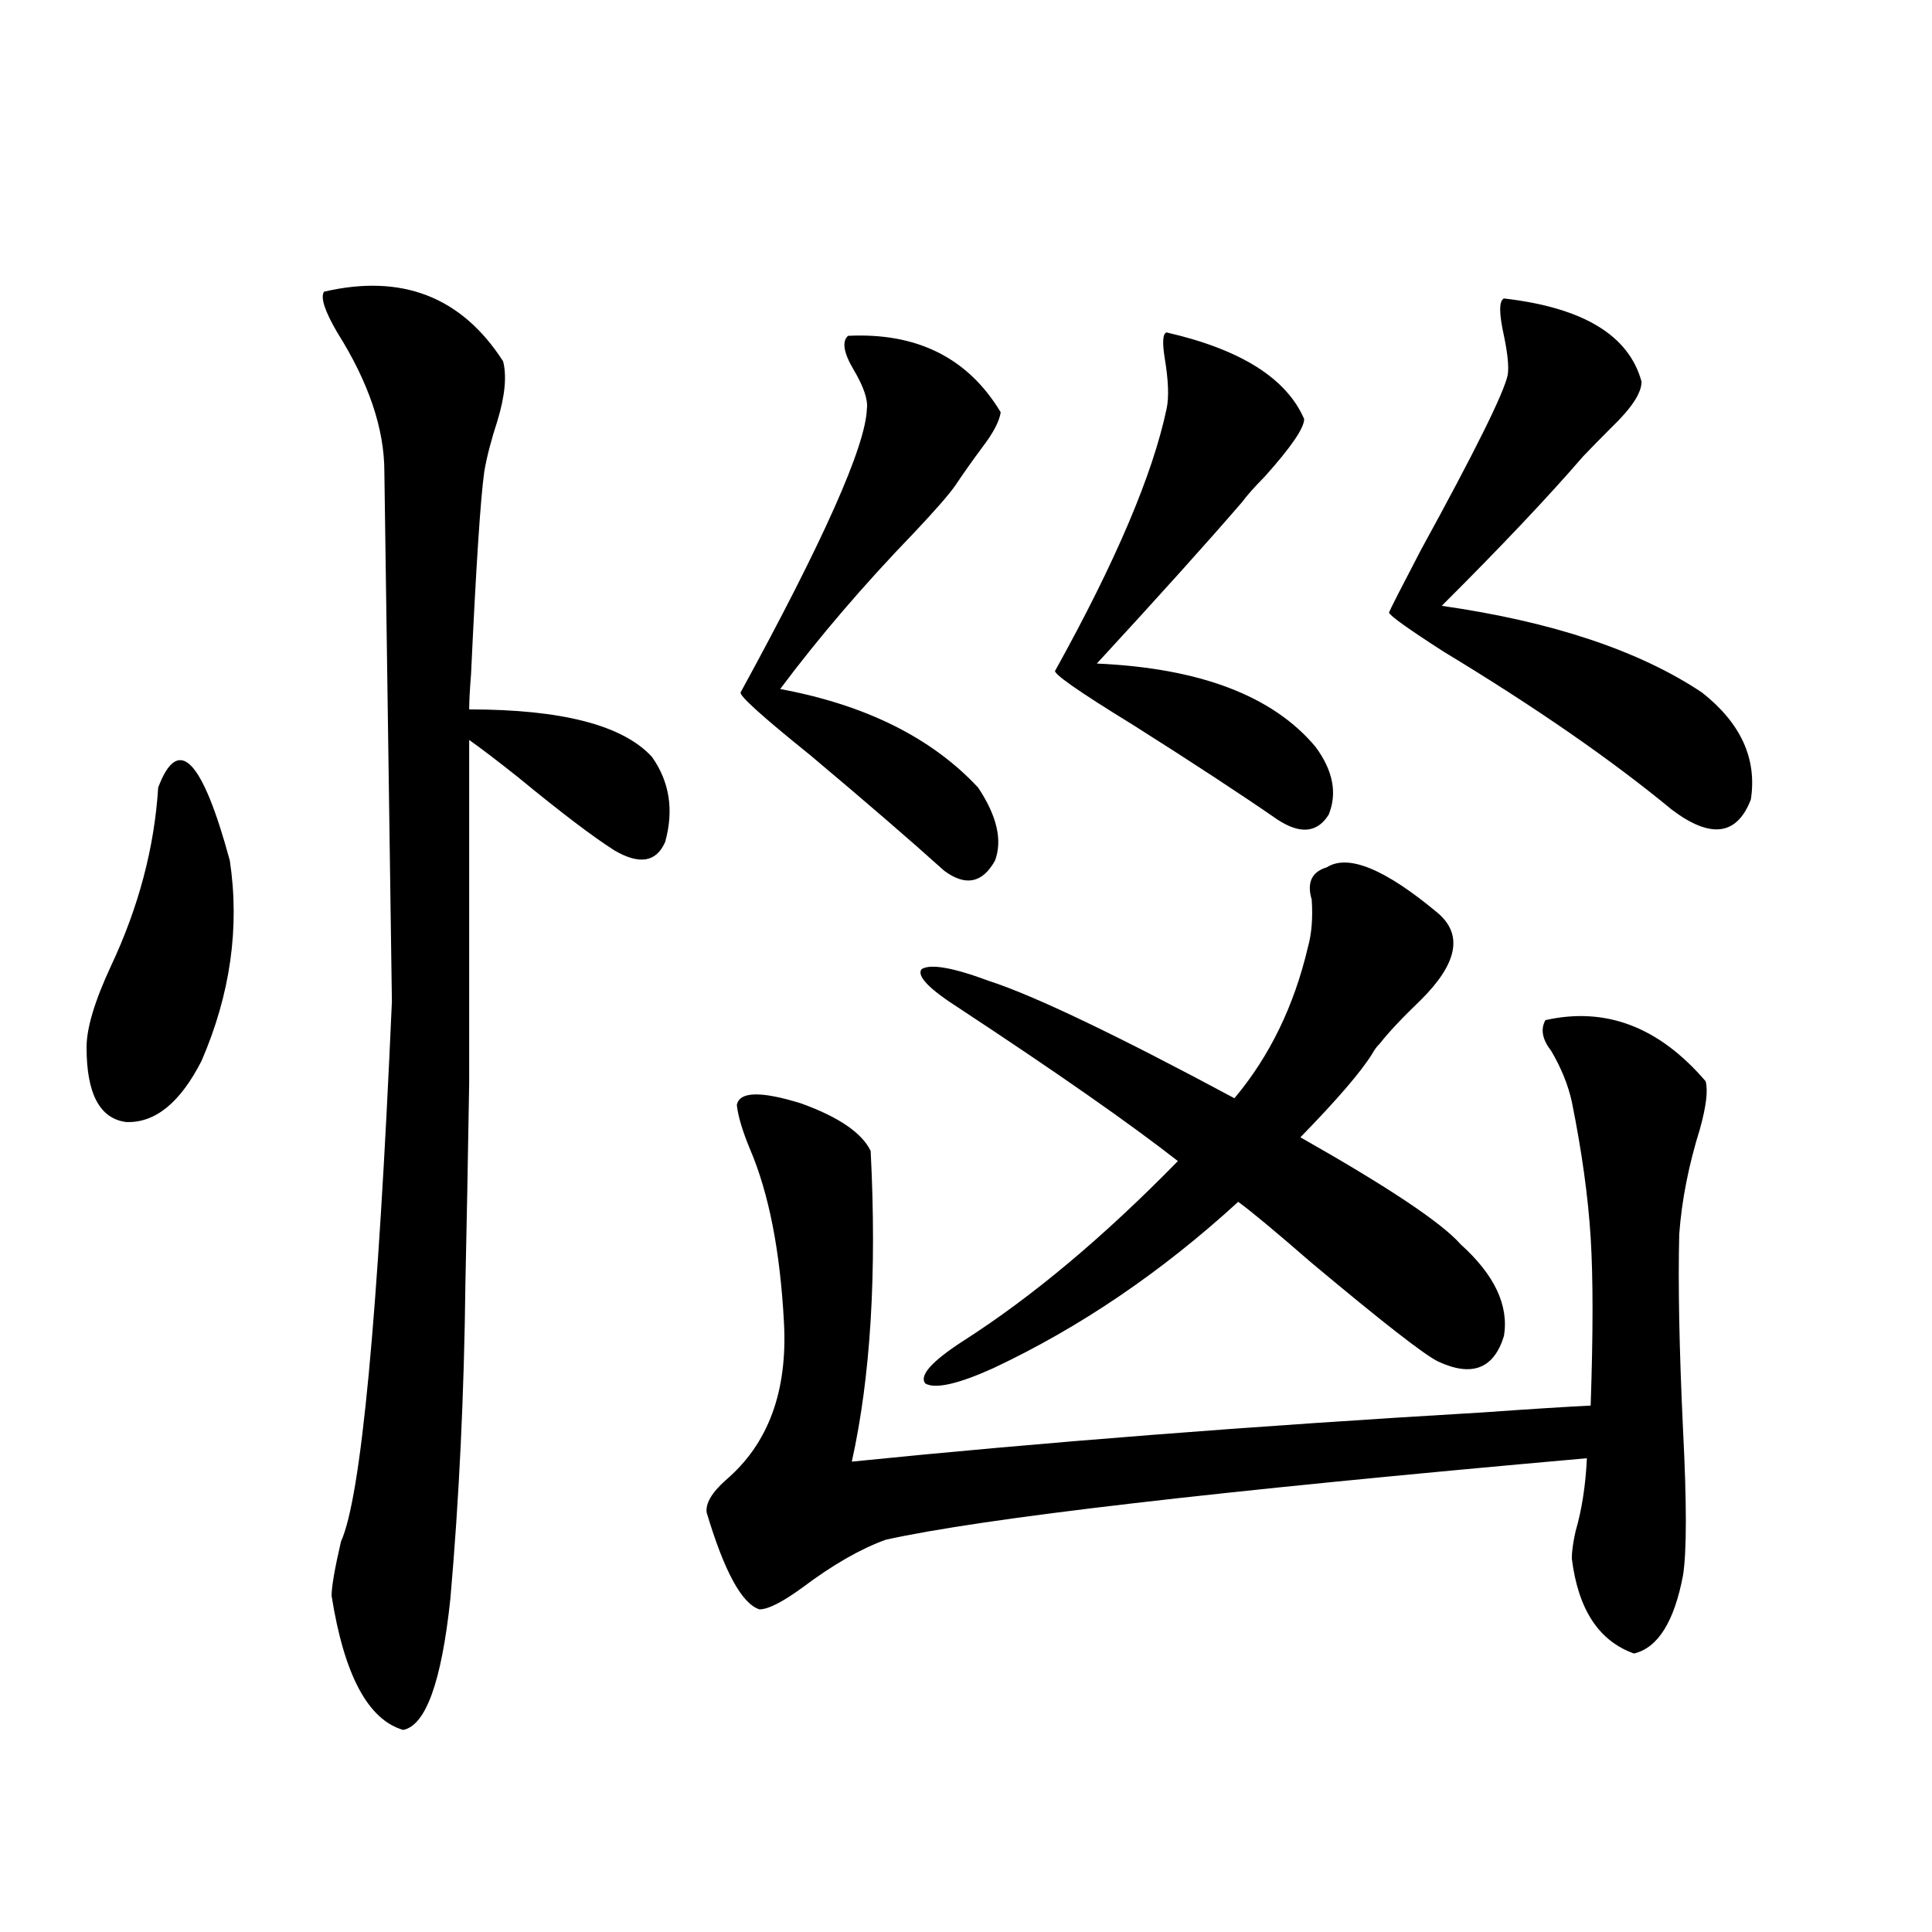 <?xml version="1.0" encoding="utf-8"?>
<!-- Generator: Adobe Illustrator 16.0.0, SVG Export Plug-In . SVG Version: 6.00 Build 0)  -->
<!DOCTYPE svg PUBLIC "-//W3C//DTD SVG 1.1//EN" "http://www.w3.org/Graphics/SVG/1.1/DTD/svg11.dtd">
<svg version="1.1" id="图层_1" xmlns="http://www.w3.org/2000/svg" xmlns:xlink="http://www.w3.org/1999/xlink" x="0px" y="0px"
	 width="1000px" height="1000px" viewBox="0 0 1000 1000" enable-background="new 0 0 1000 1000" xml:space="preserve">
<path d="M81.876,407.614c10.396-27.534,22.759-14.941,37.072,37.793c5.198,34.58,0.32,69.145-14.634,103.711
	c-11.066,21.684-24.069,32.231-39.023,31.641C51.633,579,44.804,566.119,44.804,542.086c0-9.956,4.223-24.019,12.683-42.188
	C71.785,469.439,79.925,438.677,81.876,407.614z M167.728,150.973c40.319-9.366,71.218,2.637,92.681,36.035
	c1.951,7.622,0.976,17.88-2.927,30.762c-3.262,9.97-5.533,18.759-6.829,26.367c-1.951,14.063-4.237,48.93-6.829,104.59
	c-0.655,8.212-0.976,14.365-0.976,18.457c48.124,0,79.663,8.212,94.632,24.609c9.101,12.895,11.372,27.548,6.829,43.945
	c-4.558,10.547-13.338,12.016-26.341,4.395c-11.066-7.031-27.651-19.624-49.755-37.793c-11.066-8.789-19.512-15.23-25.365-19.336
	c0,85.556,0,144.731,0,177.539c-0.655,40.43-1.311,75.009-1.951,103.711c-0.655,57.431-3.262,111.923-7.805,163.477
	c-4.558,42.764-12.683,65.327-24.39,67.676c-18.216-5.273-30.578-28.427-37.072-69.434c0-4.683,1.616-14.063,4.878-28.125
	c10.396-22.852,19.177-116.016,26.341-279.492c0-1.167-0.655-46.87-1.951-137.109c-1.311-90.225-1.951-135.928-1.951-137.109
	c0-22.261-8.14-46.28-24.39-72.07C168.048,160.943,165.776,153.912,167.728,150.973z M799.907,528.024
	c31.219-7.031,58.855,3.516,82.925,31.641c1.296,4.697,0.32,12.895-2.927,24.609c-5.854,18.759-9.436,36.914-10.731,54.492
	c-0.655,25.791,0,59.477,1.951,101.074c1.951,38.095,1.951,63.281,0,75.586c-4.558,24.019-13.018,37.491-25.365,40.43
	c-18.216-6.455-28.947-22.852-32.194-49.219c0-3.516,0.641-8.198,1.951-14.063c3.247-11.124,5.198-23.73,5.854-37.793
	c-191.87,17.001-312.843,31.064-362.918,42.188c-13.018,4.697-27.316,12.895-42.926,24.609
	c-10.411,7.622-17.896,11.426-22.438,11.426c-9.115-2.925-18.216-19.624-27.316-50.098c-0.655-4.683,2.592-10.245,9.756-16.699
	c22.104-18.745,32.194-45.991,30.243-81.738c-1.951-36.914-7.805-66.797-17.561-89.648c-3.902-9.366-6.188-16.988-6.829-22.852
	c1.296-7.031,12.348-7.32,33.17-0.879c19.512,7.031,31.539,15.244,36.097,24.609c3.247,63.281,0,116.895-9.756,160.84
	c98.199-9.956,207.145-18.457,326.821-25.488c24.71-1.758,43.246-2.925,55.608-3.516c1.296-37.491,1.296-66.495,0-87.012
	c-1.311-21.094-4.558-44.522-9.756-70.313c-1.951-8.789-5.533-17.578-10.731-26.367C798.276,537.994,797.301,532.72,799.907,528.024
	z M438.94,173.824c35.762-1.758,62.103,11.426,79.022,39.551c-0.655,4.697-3.902,10.849-9.756,18.457
	c-5.213,7.031-9.756,13.486-13.658,19.336c-3.262,4.697-10.411,12.895-21.463,24.609c-26.021,26.958-49.114,53.916-69.267,80.859
	c44.222,8.212,78.367,25.2,102.437,50.977c9.756,14.653,12.683,27.246,8.78,37.793c-6.509,11.728-15.289,13.486-26.341,5.273
	c-17.561-15.82-40.654-35.733-69.267-59.766c-24.725-19.913-36.752-30.762-36.097-32.52
	c42.926-78.511,64.709-127.441,65.364-146.777c0.641-4.683-1.631-11.426-6.829-20.215
	C436.654,182.614,435.679,176.763,438.94,173.824z M686.739,448.922c11.052-7.031,30.243,0.879,57.56,23.73
	c13.003,11.137,10.076,26.079-8.78,44.824c-9.756,9.38-16.92,17.001-21.463,22.852c-1.311,1.181-2.606,2.939-3.902,5.273
	c-5.854,9.38-18.216,23.73-37.072,43.066c45.518,25.791,73.169,44.248,82.925,55.371c17.561,15.82,25.03,31.641,22.438,47.461
	c-5.213,17.001-16.585,21.396-34.146,13.184c-7.164-3.516-28.947-20.503-65.364-50.977c-18.871-16.397-31.554-26.944-38.048-31.641
	c-39.679,36.337-81.949,65.039-126.826,86.133c-18.216,8.212-29.923,10.849-35.121,7.91c-3.262-4.092,3.247-11.426,19.512-21.973
	c35.762-22.852,72.834-53.902,111.217-93.164c-24.725-19.336-62.438-45.703-113.168-79.102
	c-15.609-9.956-22.118-16.699-19.512-20.215c4.543-2.925,16.25-0.879,35.121,6.152c23.414,7.622,65.685,27.837,126.826,60.645
	c18.201-21.67,30.884-47.749,38.048-78.223c1.951-7.031,2.592-15.23,1.951-24.609C676.328,456.832,678.935,451.271,686.739,448.922z
	 M603.814,172.067c38.368,8.789,62.103,23.73,71.218,44.824c0,4.697-6.829,14.653-20.487,29.883
	c-5.213,5.273-9.115,9.668-11.707,13.184c-18.216,21.094-43.261,48.93-75.12,83.496c53.322,2.348,91.05,16.699,113.168,43.066
	c9.101,12.305,11.372,24.033,6.829,35.156c-5.854,9.38-14.634,10.259-26.341,2.637c-19.512-13.472-44.557-29.883-75.12-49.219
	c-28.627-17.578-41.95-26.944-39.999-28.125c31.219-56.25,50.396-101.363,57.56-135.352c1.296-5.85,0.976-14.639-0.976-26.367
	C601.528,177.052,601.863,172.657,603.814,172.067z M778.444,154.489c40.975,4.697,64.709,19.048,71.218,43.066
	c0,5.864-5.213,13.774-15.609,23.73c-5.854,5.864-10.731,10.849-14.634,14.941c-18.216,21.094-42.605,46.884-73.169,77.344
	c57.225,8.212,102.102,23.154,134.631,44.824c20.152,15.82,28.612,34.277,25.365,55.371c-7.164,18.759-20.822,20.517-40.975,5.273
	c-31.219-25.777-70.577-53.023-118.046-81.738c-18.216-11.714-27.651-18.457-28.292-20.215c0.641-1.758,6.174-12.593,16.585-32.52
	c27.957-50.977,42.926-81.148,44.877-90.527c0.641-4.092,0-10.835-1.951-20.215C775.838,162.11,775.838,155.67,778.444,154.489z"/>
</svg>
